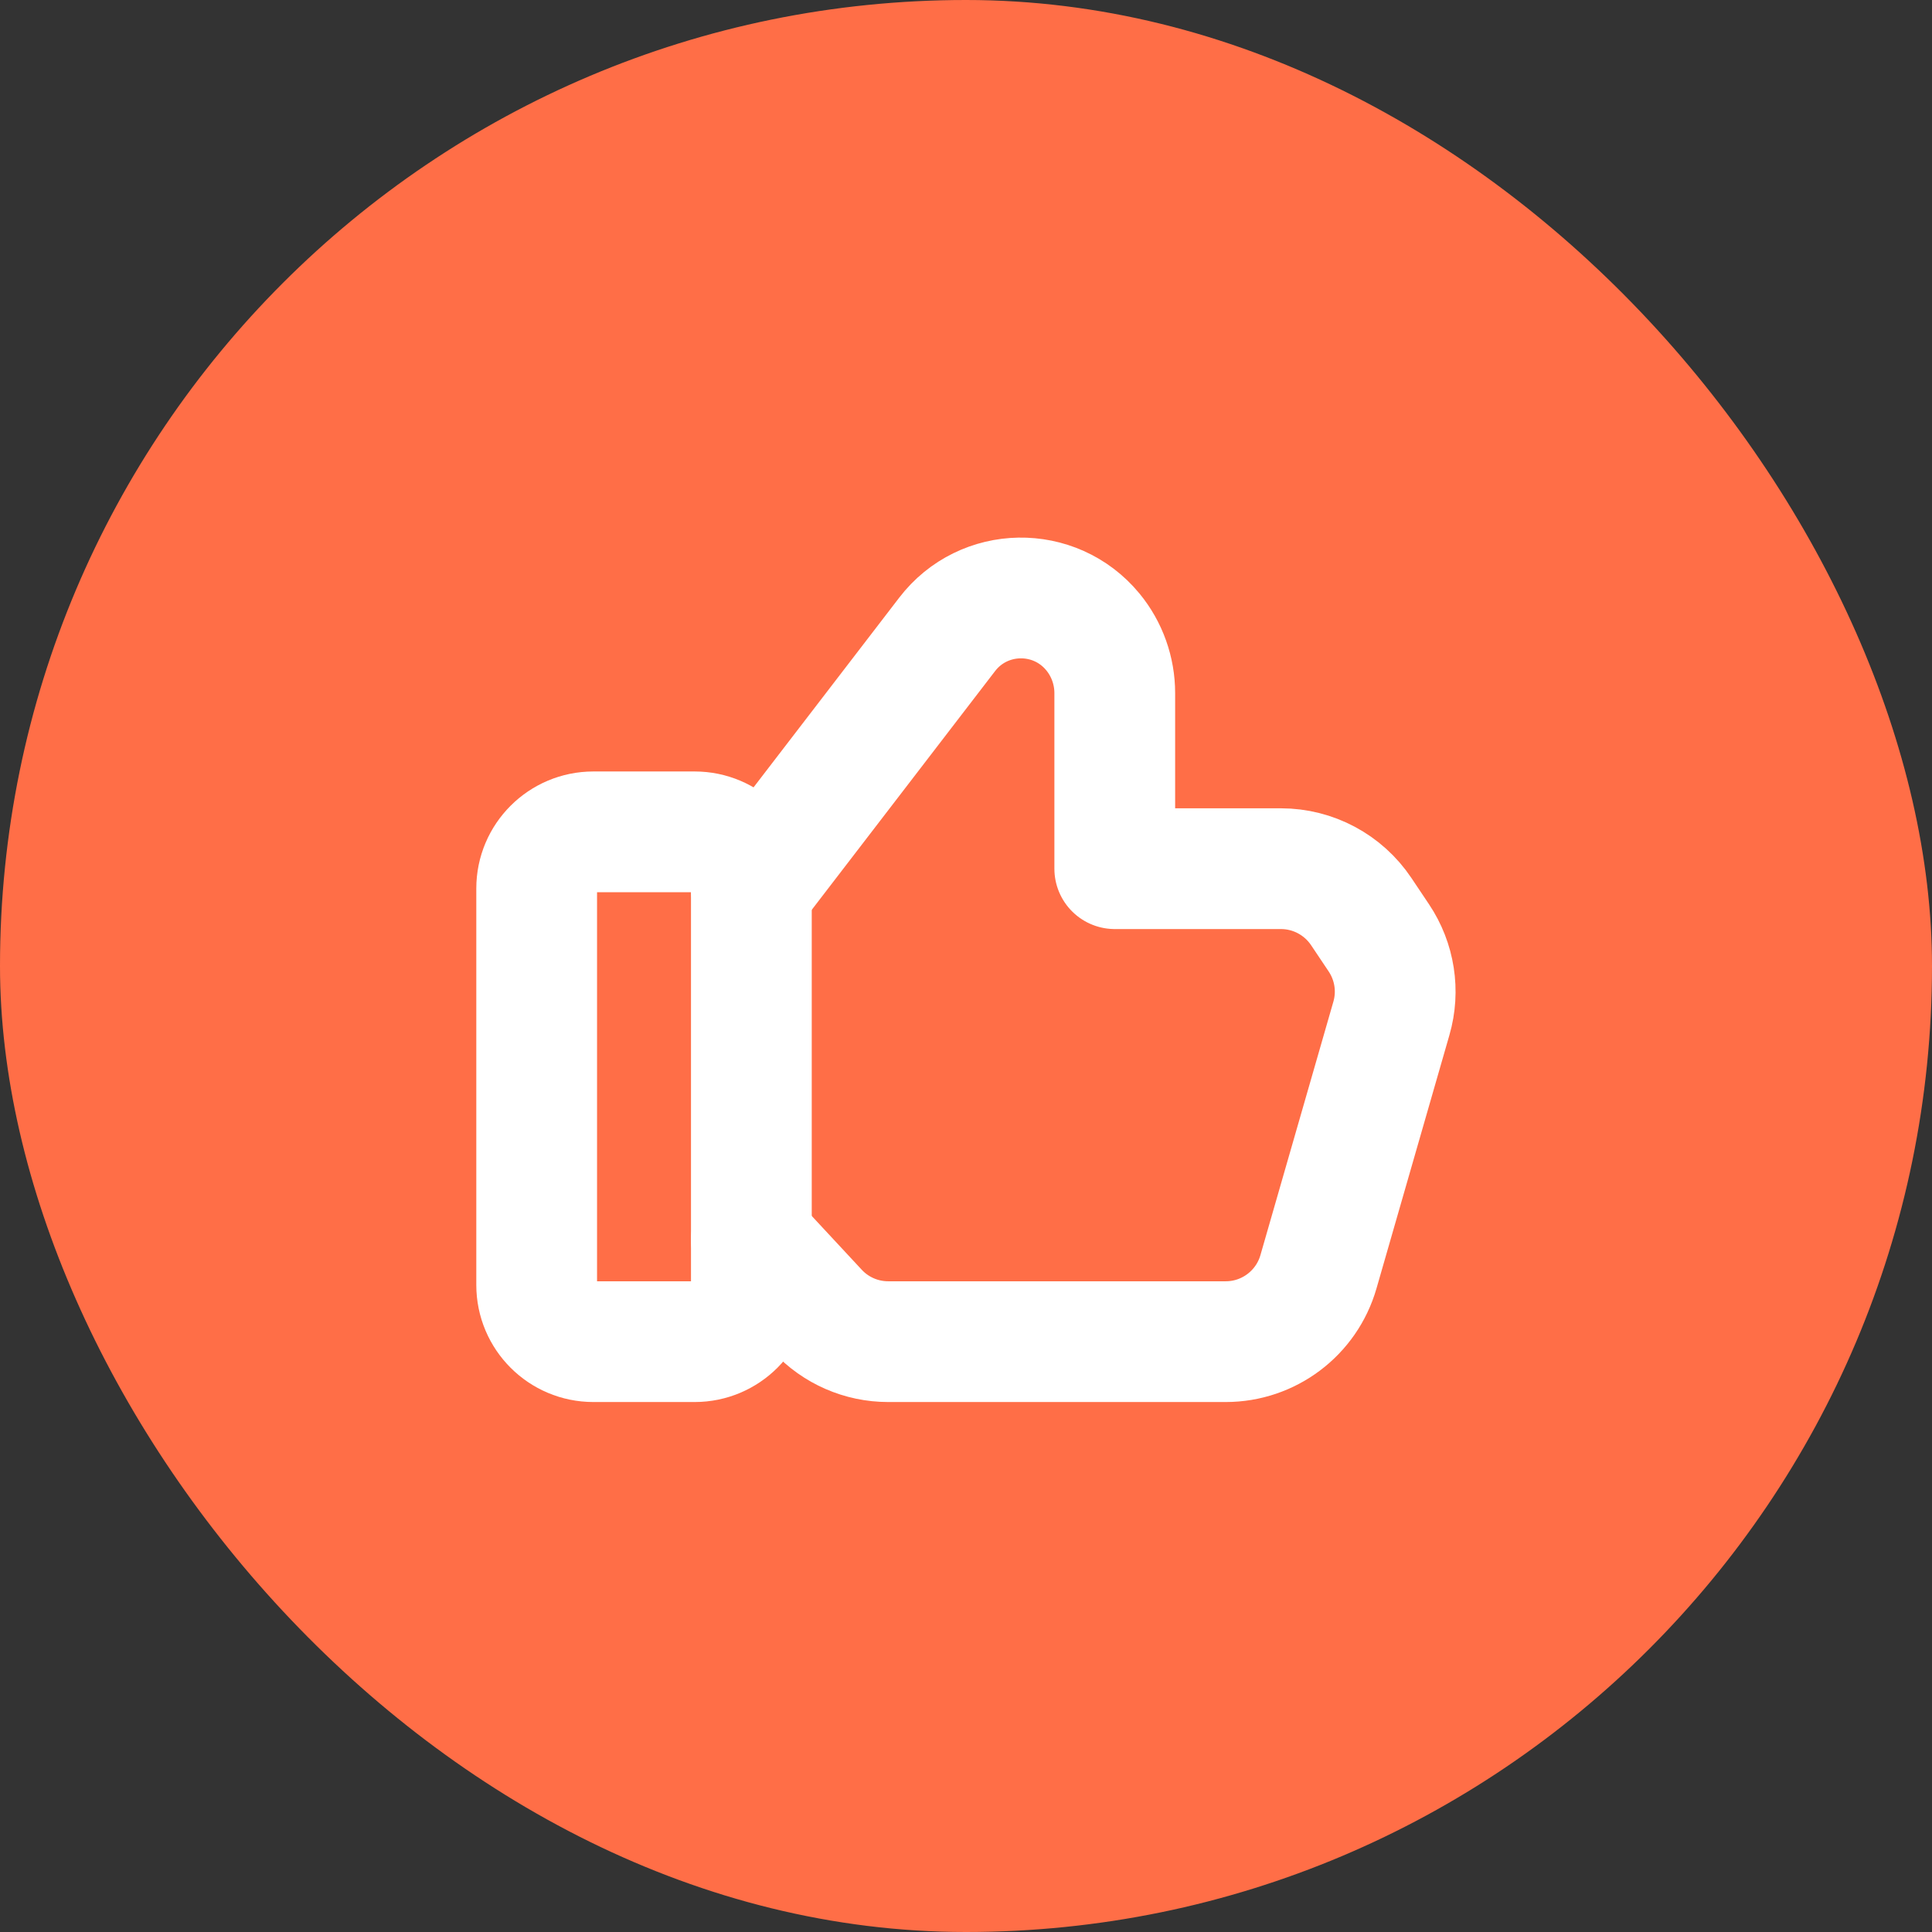 <svg width="32" height="32" viewBox="0 0 32 32" fill="none" xmlns="http://www.w3.org/2000/svg">
<rect x="0" y="0" width="32" height="32" fill="#333333" stroke="none"/>
<rect width="32" height="32" rx="16" fill="#FF6E47"/>
<g clip-path="url(#clip0_1132_625875)">
<path d="M11.506 22.222H9.828C9.31 22.222 8.889 21.802 8.889 21.283V14.716C8.889 14.198 9.31 13.778 9.828 13.778H11.506C12.024 13.778 12.445 14.198 12.445 14.716V21.283C12.445 21.802 12.024 22.222 11.506 22.222V22.222Z" stroke="white" stroke-width="2" stroke-linecap="round" stroke-linejoin="round"/>
<path d="M12.445 14.73L15.688 10.507C16.292 9.72 17.47 9.701 18.101 10.466C18.336 10.751 18.464 11.111 18.464 11.48V14.388H21.216C21.75 14.388 22.249 14.655 22.546 15.098L22.838 15.534C23.101 15.927 23.177 16.415 23.046 16.867L21.838 21.064C21.641 21.75 21.014 22.222 20.302 22.222H14.711C14.267 22.222 13.842 22.037 13.54 21.711L12.445 20.533" stroke="white" stroke-width="2" stroke-linecap="round" stroke-linejoin="round"/>
</g>
<defs>
<clipPath id="clip0_1132_625875">
<rect width="21.333" height="21.333" fill="white" transform="translate(5.333 5.333)"/>
</clipPath>
</defs>
</svg>
